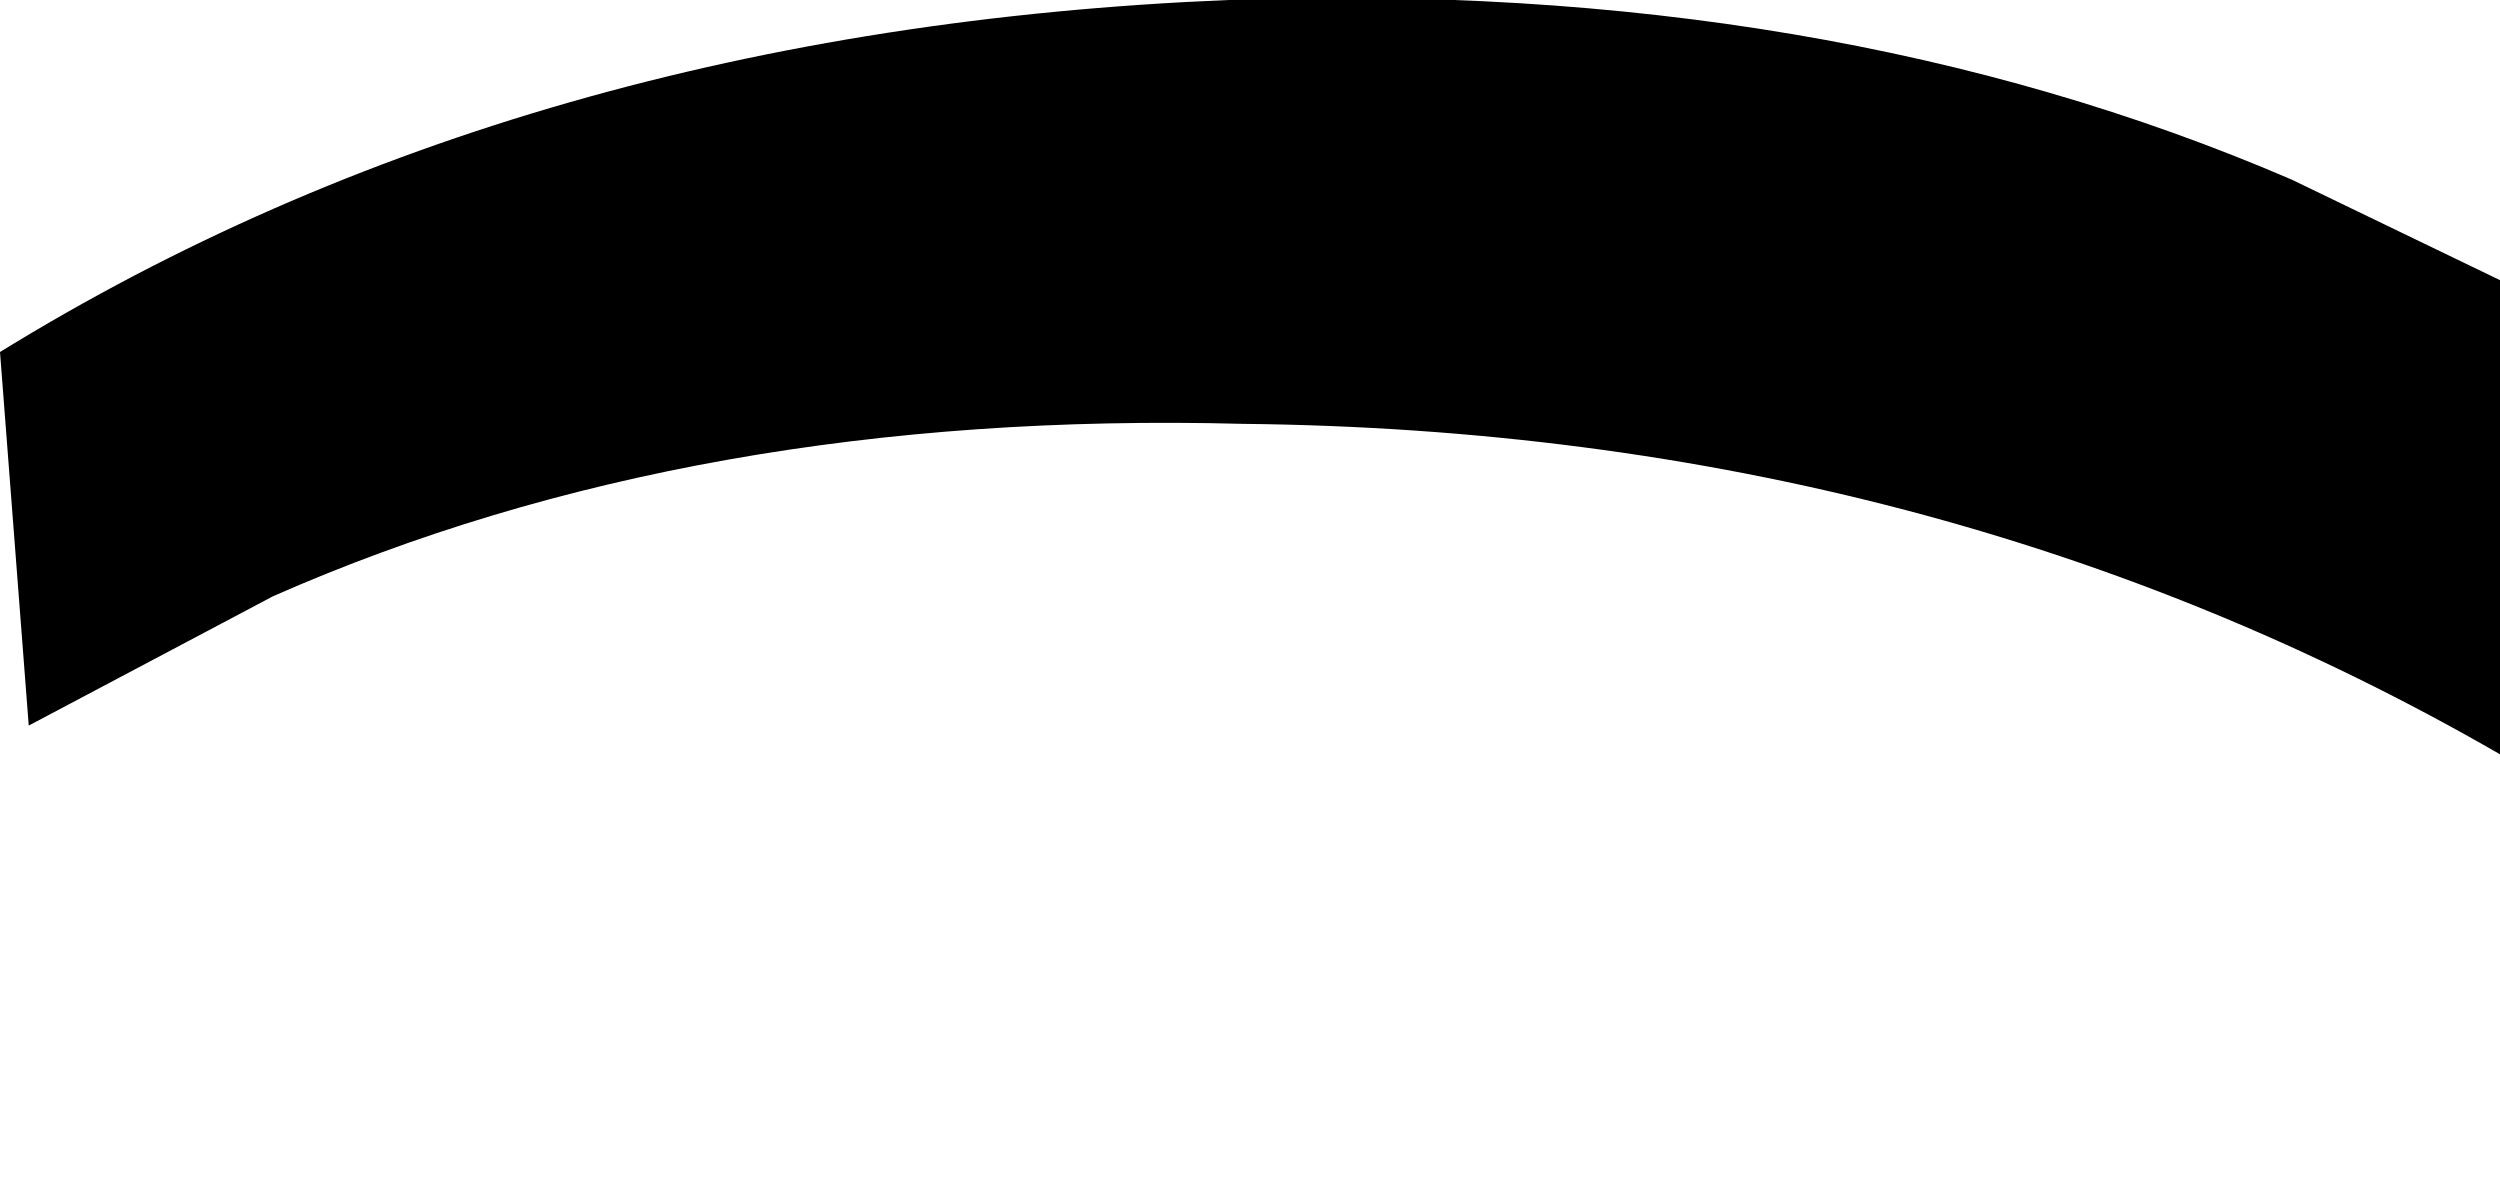 <?xml version="1.0" encoding="UTF-8" standalone="no"?>
<svg xmlns:xlink="http://www.w3.org/1999/xlink" height="8.25px" width="17.4px" xmlns="http://www.w3.org/2000/svg">
  <g transform="matrix(1.0, 0.0, 0.0, 1.0, 6.9, -3.25)">
    <path d="M-6.9 5.7 L-6.7 8.3 -5.0 7.4 Q-2.05 6.1 1.75 6.2 6.6 6.25 10.5 8.5 L10.5 8.0 10.5 5.2 9.05 4.5 Q5.8 3.1 1.65 3.25 -3.25 3.45 -6.9 5.7" fill="#000000" fill-rule="evenodd" stroke="none">
      <animate attributeName="fill" dur="2s" repeatCount="indefinite" values="#000000;#000001"/>
      <animate attributeName="fill-opacity" dur="2s" repeatCount="indefinite" values="1.0;1.0"/>
      <animate attributeName="d" dur="2s" repeatCount="indefinite" values="M-6.9 5.7 L-6.7 8.3 -5.0 7.4 Q-2.05 6.1 1.75 6.2 6.6 6.25 10.5 8.5 L10.5 8.0 10.5 5.2 9.05 4.5 Q5.8 3.1 1.65 3.25 -3.25 3.45 -6.9 5.7;M-5.5 7.45 L-5.5 9.7 -5.5 11.5 Q-2.3 11.5 0.9 11.5 4.95 11.5 9.0 11.5 L9.4 11.5 9.4 8.95 9.4 7.45 Q5.95 7.45 2.5 7.45 -1.5 7.45 -5.5 7.45"/>
    </path>
    <path d="M-6.9 5.7 Q-3.25 3.45 1.65 3.25 5.8 3.1 9.05 4.5 L10.5 5.2 10.5 8.0 10.5 8.5 Q6.6 6.25 1.75 6.2 -2.05 6.1 -5.0 7.4 L-6.7 8.3 -6.9 5.7" fill="none" stroke="#000000" stroke-linecap="round" stroke-linejoin="round" stroke-opacity="0.0" stroke-width="1.0">
      <animate attributeName="stroke" dur="2s" repeatCount="indefinite" values="#000000;#000001"/>
      <animate attributeName="stroke-width" dur="2s" repeatCount="indefinite" values="0.0;0.0"/>
      <animate attributeName="fill-opacity" dur="2s" repeatCount="indefinite" values="0.0;0.0"/>
      <animate attributeName="d" dur="2s" repeatCount="indefinite" values="M-6.9 5.7 Q-3.25 3.45 1.65 3.25 5.8 3.1 9.05 4.5 L10.5 5.2 10.5 8.0 10.5 8.5 Q6.6 6.25 1.75 6.2 -2.05 6.1 -5.0 7.4 L-6.7 8.3 -6.9 5.7;M-5.5 7.45 Q-1.5 7.45 2.5 7.45 5.95 7.45 9.4 7.45 L9.4 8.95 9.4 11.5 9.0 11.5 Q4.95 11.5 0.9 11.5 -2.3 11.5 -5.5 11.5 L-5.5 9.7 -5.5 7.45"/>
    </path>
  </g>
</svg>
